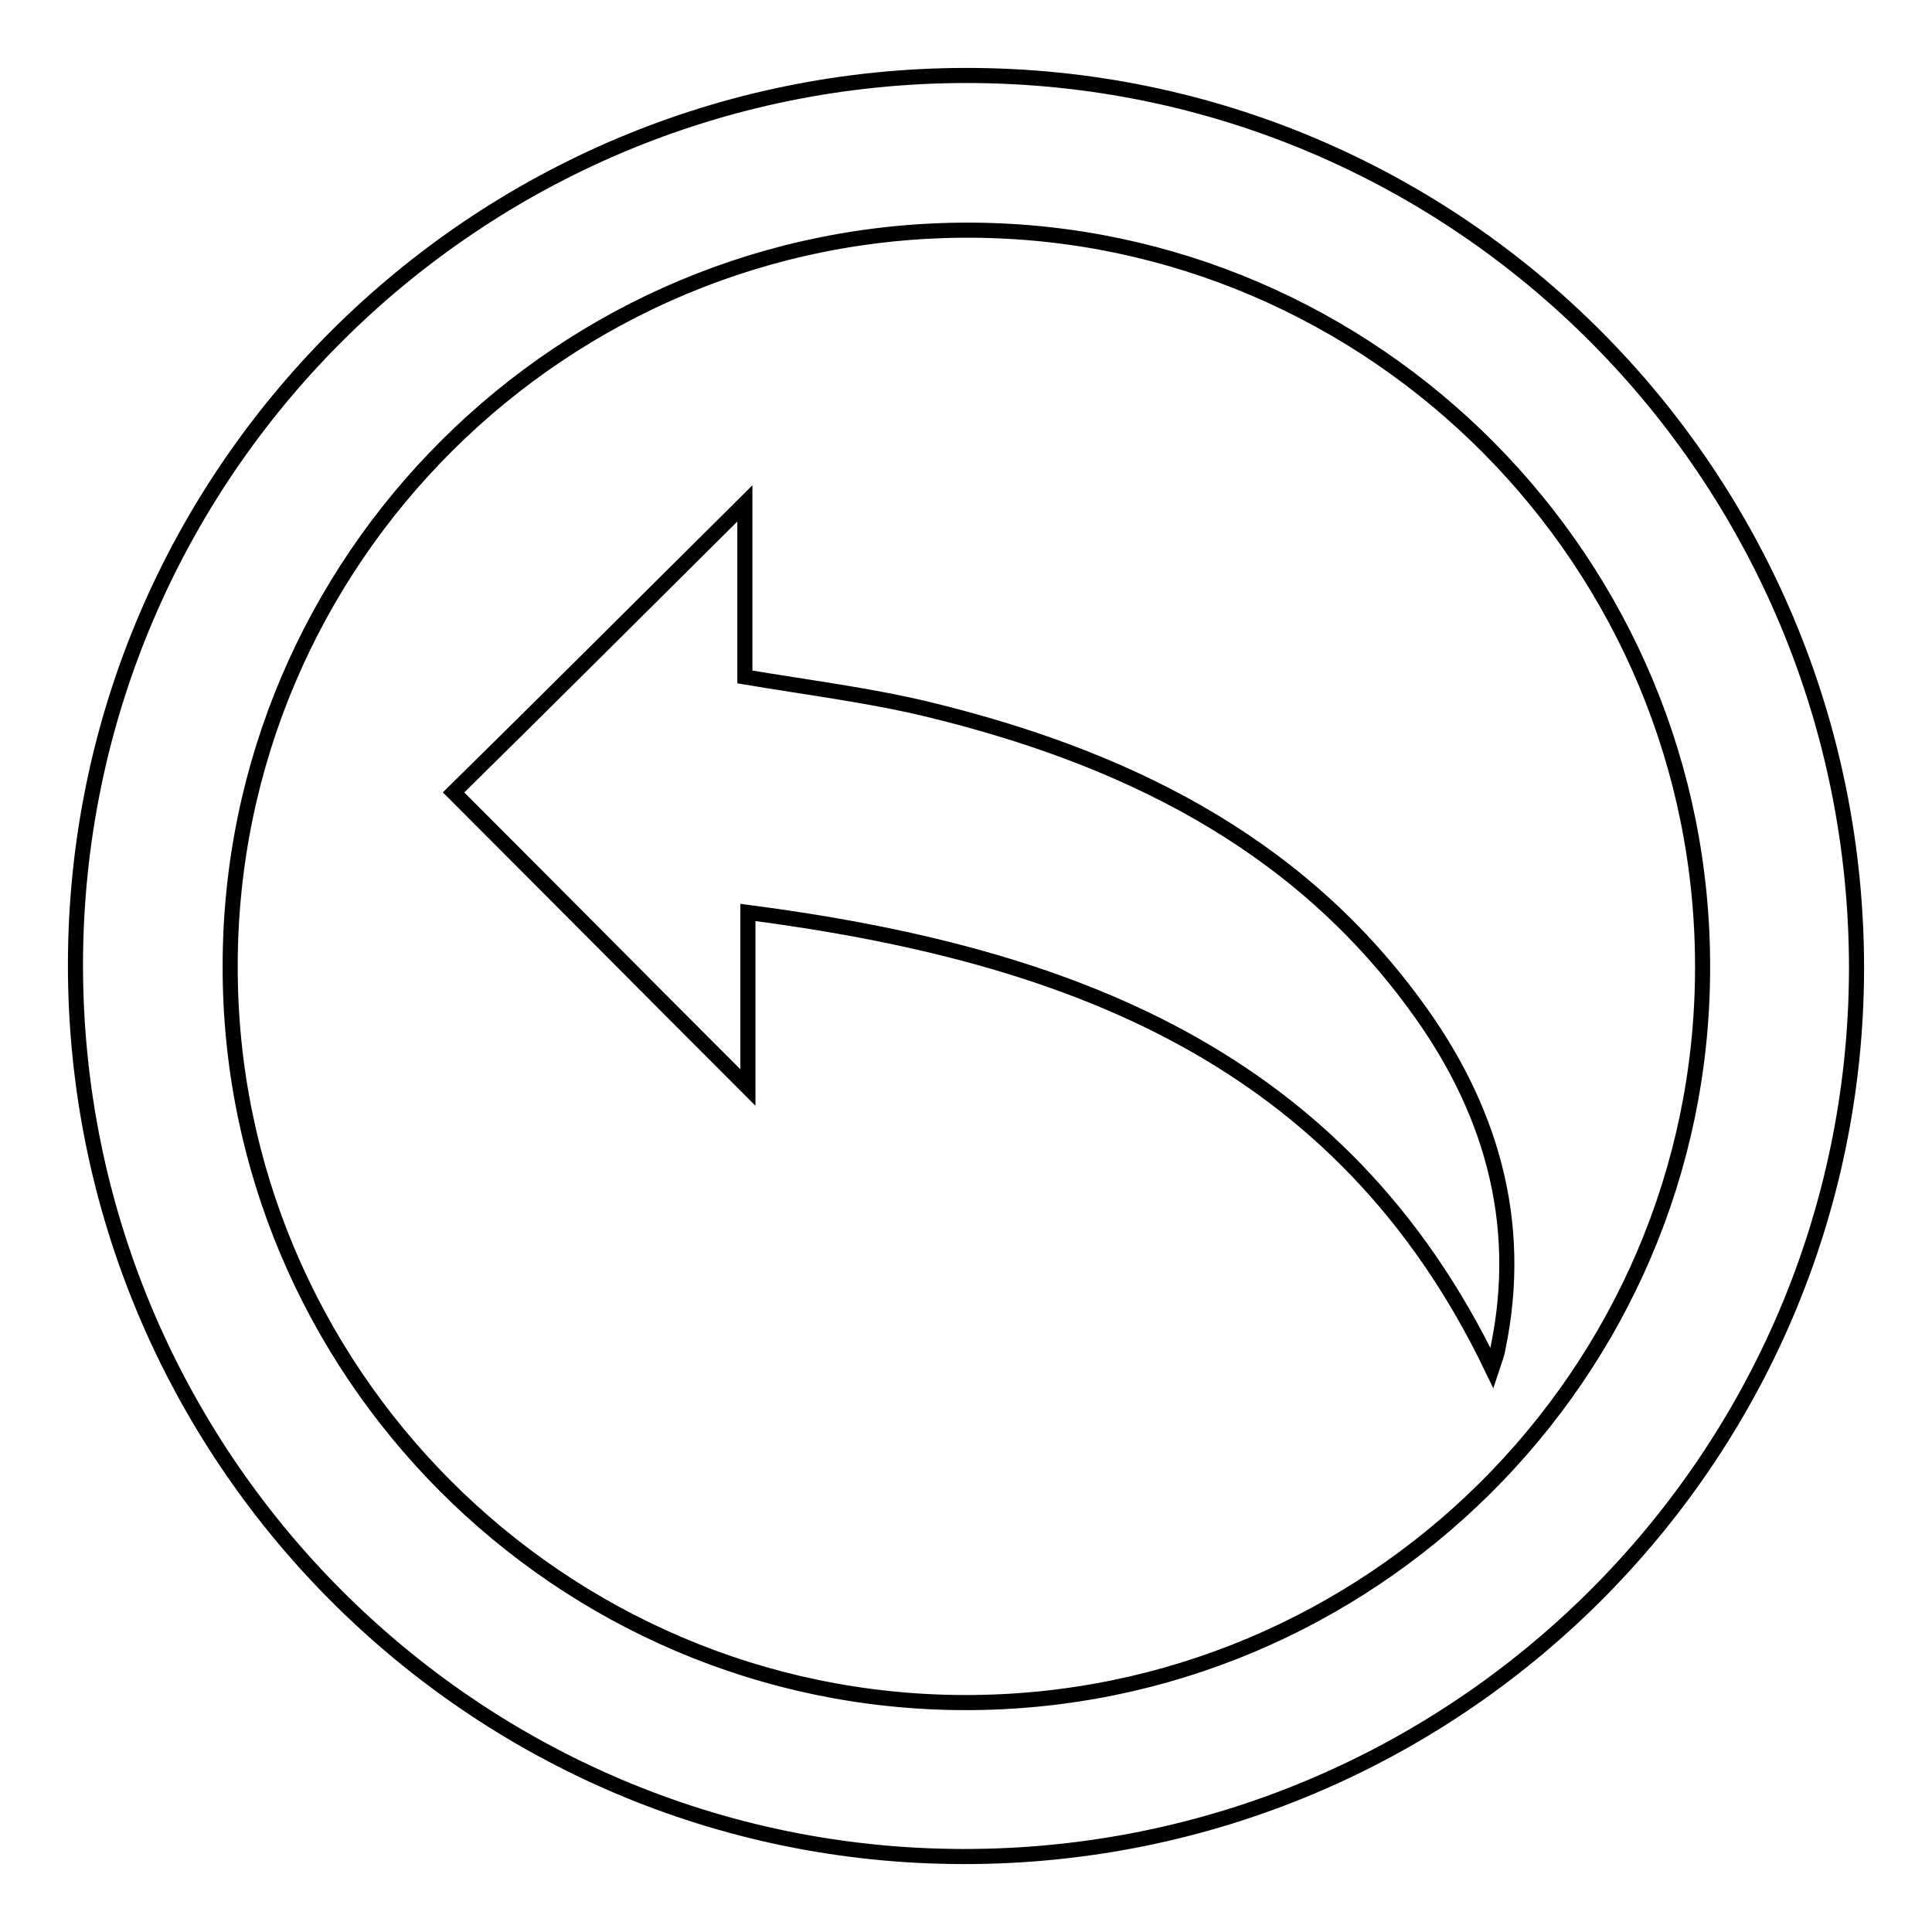 <?xml version="1.0" encoding="utf-8"?>
<!-- Svg Vector Icons : http://www.onlinewebfonts.com/icon -->
<!DOCTYPE svg PUBLIC "-//W3C//DTD SVG 1.1//EN" "http://www.w3.org/Graphics/SVG/1.1/DTD/svg11.dtd">
<svg version="1.1" xmlns="http://www.w3.org/2000/svg" xmlns:xlink="http://www.w3.org/1999/xlink" x="0px" y="0px" viewBox="0 0 256 256" enable-background="new 0 0 256 256" xml:space="preserve">
<g><g><path stroke-width="2" fill-opacity="0" stroke="#000000"  d="M10,127.7C10.1,62.7,63,10,128.1,10c65.3,0,118,53.1,117.9,118.5c-0.2,65-53.2,117.6-118.4,117.5C62.6,245.9,9.9,192.9,10,127.7z M127.8,225.6c53.7,0.1,97.7-43.5,97.8-97.2c0.2-53.8-43.4-97.7-97-97.9c-54-0.2-98.1,43.6-98.1,97.5C30.4,181.6,74.1,225.5,127.8,225.6z"/><path stroke-width="2" fill-opacity="0" stroke="#000000"  d="M98.7,66.7c0,7.5,0,15.1,0,23c8.3,1.4,16.4,2.4,24.3,4.3c25.5,6.2,48.4,17.2,64.4,39c10,13.5,14.6,28.7,11.1,45.6c-0.1,0.7-0.4,1.5-0.8,2.7c-20-41.6-56.5-54.9-98.6-60.4c0,8.6,0,16.4,0,23.2c-13-13-26.1-26.2-39-39.1C72,93.3,85.2,80.1,98.7,66.7z"/></g></g>
</svg>